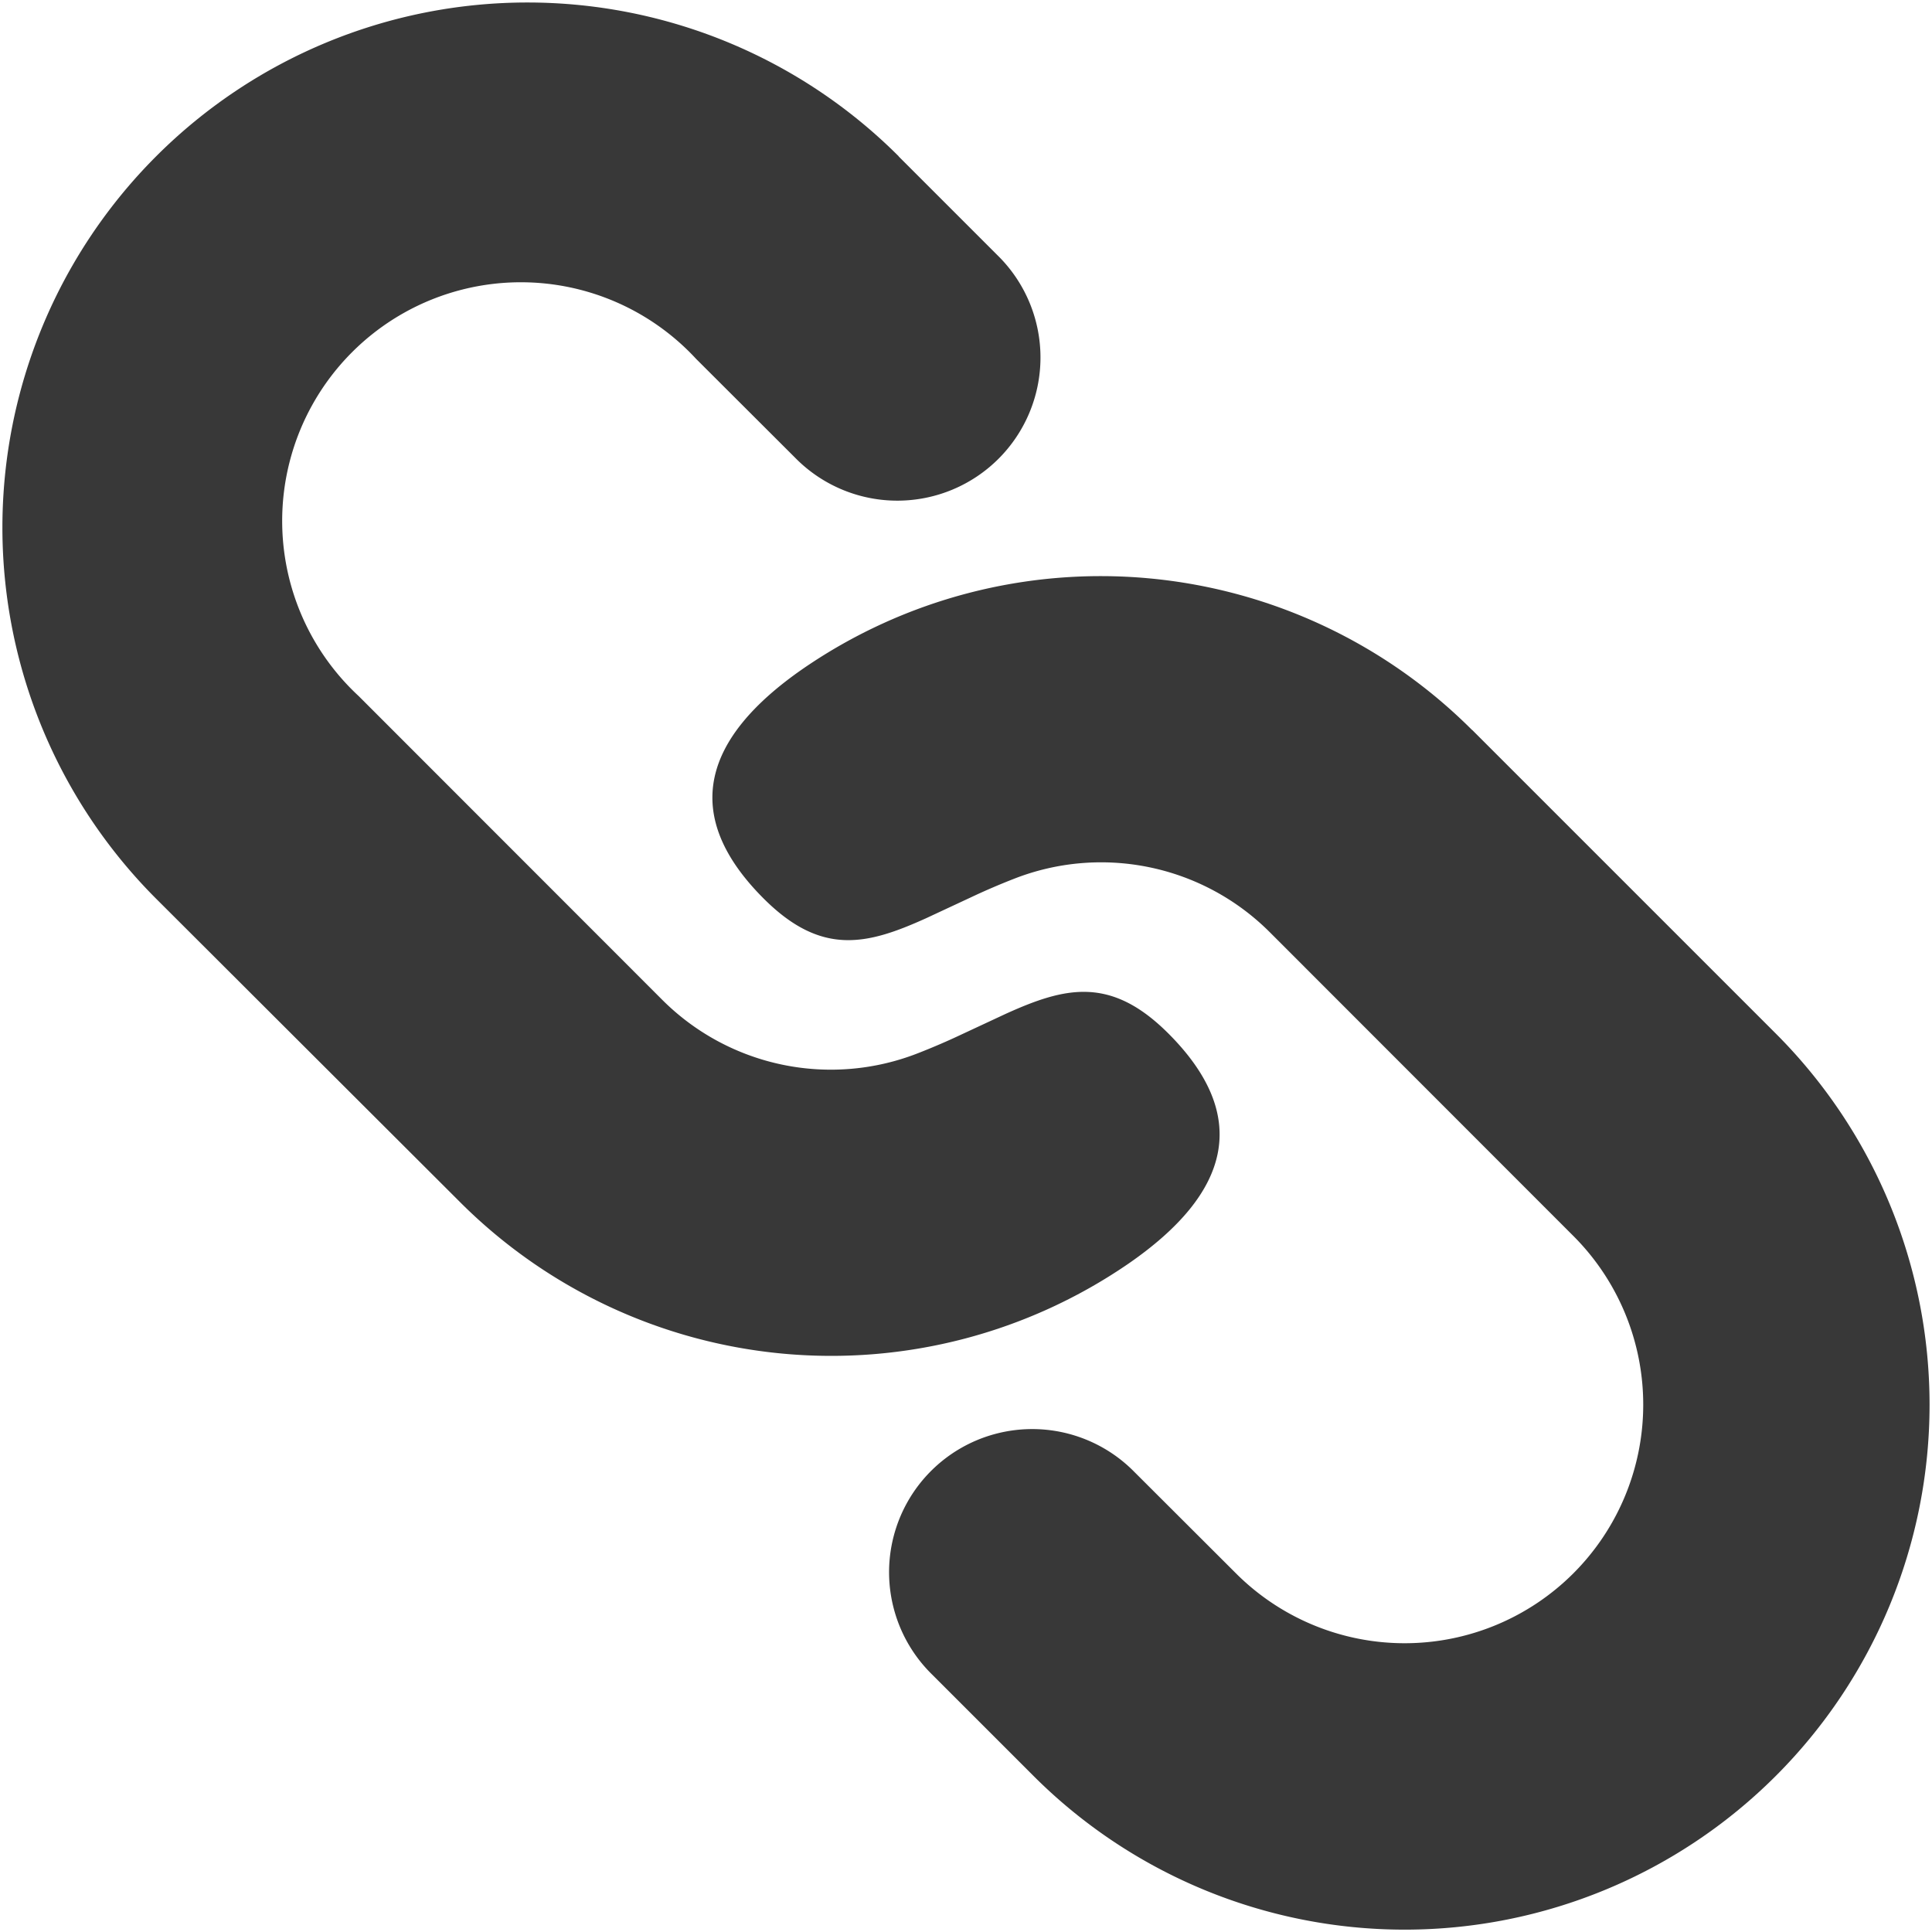 <svg width="11" height="11" fill="none" xmlns="http://www.w3.org/2000/svg"><path d="m8.381 4.155 1.73 1.73a2.988 2.988 0 1 1-4.227 4.226l-.576-.576A.815.815 0 1 1 6.46 8.382l.577.576a1.358 1.358 0 0 0 1.921-1.921l-1.729-1.73a1.358 1.358 0 0 0-1.457-.303c-.087.034-.17.07-.246.106l-.253.118c-.336.152-.596.217-.925-.112-.474-.474-.351-.911.226-1.31a2.989 2.989 0 0 1 3.807.35zM5.116.89l.576.576A.815.815 0 0 1 4.54 2.619l-.577-.576a1.359 1.359 0 1 0-1.921 1.92l1.729 1.73a1.358 1.358 0 0 0 1.457.303c.087-.034.17-.07.246-.106l.253-.118c.336-.152.596-.217.925.112.474.474.351.911-.226 1.31a2.989 2.989 0 0 1-3.807-.35L.889 5.117A2.988 2.988 0 1 1 5.117.89z" fill="#383838"/></svg>